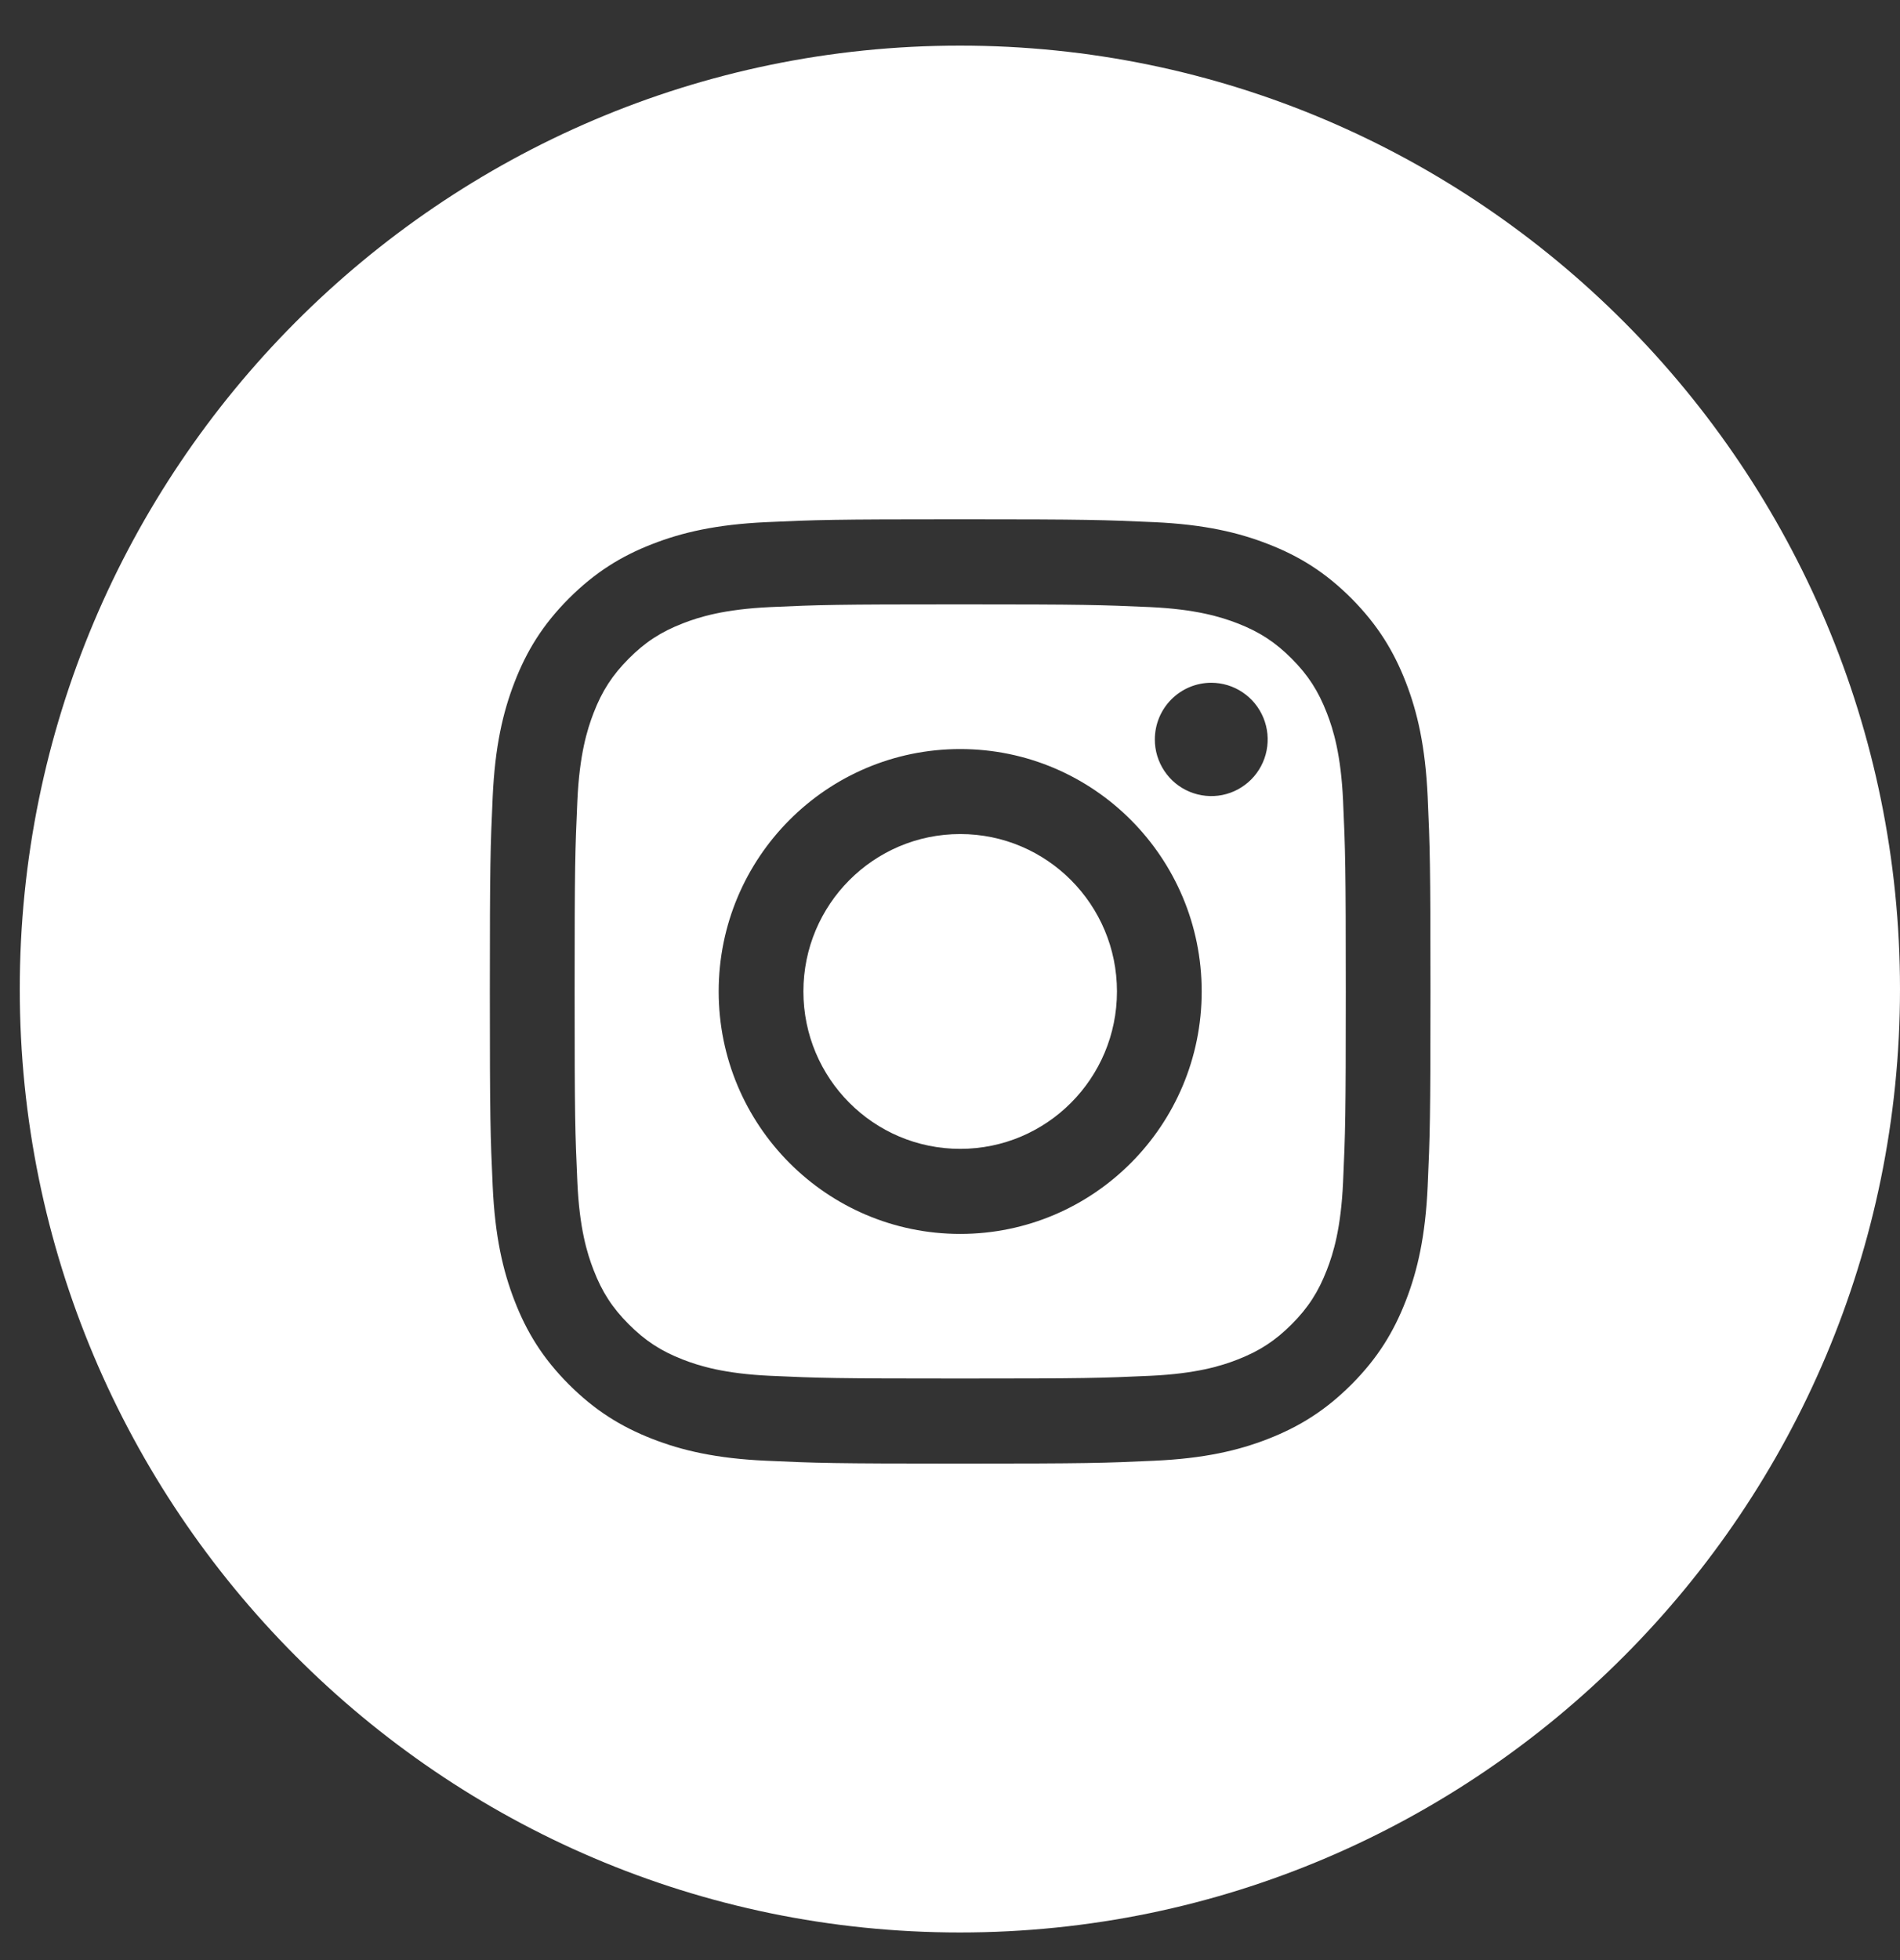 <?xml version="1.0" encoding="UTF-8"?> <svg xmlns="http://www.w3.org/2000/svg" width="32" height="33" viewBox="0 0 32 33" fill="none"><rect x="0" y="0" width="32" height="33" fill="#333333" stroke="none"/><path fill-rule="evenodd" clip-rule="evenodd" d="M0.333 16.652C0.333 7.907 7.422 0.768 16.167 0.768C24.911 0.768 32 7.907 32 16.652C32 25.396 24.911 32.535 16.167 32.535C7.422 32.535 0.333 25.396 0.333 16.652ZM13.531 16.692C13.531 15.229 14.713 14.042 16.172 14.042C17.63 14.042 18.812 15.229 18.812 16.692C18.812 18.156 17.63 19.342 16.172 19.342C14.713 19.342 13.531 18.156 13.531 16.692ZM12.104 16.692C12.104 18.947 13.925 20.774 16.172 20.774C18.418 20.774 20.239 18.947 20.239 16.692C20.239 14.438 18.418 12.611 16.172 12.611C13.925 12.611 12.104 14.438 12.104 16.692ZM19.45 12.449C19.449 12.637 19.505 12.822 19.61 12.979C19.714 13.136 19.862 13.258 20.036 13.33C20.21 13.402 20.401 13.421 20.585 13.385C20.77 13.348 20.939 13.257 21.072 13.124C21.205 12.991 21.296 12.82 21.332 12.636C21.369 12.45 21.35 12.259 21.278 12.084C21.206 11.91 21.085 11.761 20.928 11.656C20.772 11.551 20.588 11.495 20.4 11.495H20.4C20.148 11.495 19.906 11.596 19.728 11.775C19.55 11.953 19.45 12.196 19.45 12.449ZM12.971 23.163C12.199 23.127 11.779 22.998 11.5 22.889C11.13 22.745 10.867 22.573 10.589 22.295C10.312 22.017 10.14 21.752 9.997 21.381C9.888 21.101 9.759 20.68 9.724 19.905C9.686 19.067 9.678 18.815 9.678 16.692C9.678 14.569 9.686 14.319 9.724 13.48C9.759 12.705 9.889 12.284 9.997 12.004C10.14 11.633 10.312 11.368 10.589 11.089C10.866 10.811 11.13 10.639 11.5 10.495C11.779 10.386 12.199 10.257 12.971 10.221C13.806 10.183 14.057 10.175 16.172 10.175C18.286 10.175 18.537 10.184 19.373 10.221C20.145 10.257 20.564 10.387 20.844 10.495C21.214 10.639 21.477 10.811 21.755 11.089C22.032 11.367 22.203 11.633 22.347 12.004C22.456 12.284 22.585 12.705 22.62 13.48C22.658 14.319 22.666 14.569 22.666 16.692C22.666 18.815 22.658 19.066 22.62 19.905C22.585 20.68 22.456 21.101 22.347 21.381C22.203 21.752 22.032 22.017 21.755 22.295C21.478 22.572 21.214 22.745 20.844 22.889C20.565 22.998 20.145 23.127 19.373 23.163C18.538 23.201 18.287 23.209 16.172 23.209C14.056 23.209 13.806 23.201 12.971 23.163ZM12.906 8.791C12.062 8.83 11.486 8.964 10.983 9.161C10.462 9.363 10.021 9.636 9.58 10.077C9.139 10.519 8.868 10.963 8.666 11.486C8.47 11.991 8.336 12.569 8.298 13.415C8.259 14.263 8.25 14.534 8.25 16.692C8.25 18.851 8.259 19.122 8.298 19.97C8.336 20.816 8.47 21.394 8.666 21.899C8.868 22.422 9.139 22.866 9.58 23.307C10.021 23.749 10.462 24.02 10.983 24.224C11.487 24.421 12.062 24.555 12.906 24.593C13.751 24.632 14.02 24.641 16.172 24.641C18.323 24.641 18.593 24.632 19.437 24.593C20.281 24.555 20.857 24.421 21.36 24.224C21.881 24.02 22.322 23.749 22.763 23.307C23.204 22.865 23.474 22.422 23.677 21.899C23.873 21.394 24.007 20.816 24.045 19.97C24.083 19.121 24.092 18.851 24.092 16.692C24.092 14.534 24.083 14.263 24.045 13.415C24.006 12.569 23.873 11.991 23.677 11.486C23.474 10.963 23.203 10.52 22.763 10.077C22.323 9.635 21.881 9.363 21.361 9.161C20.857 8.964 20.281 8.829 19.438 8.791C18.593 8.753 18.323 8.743 16.172 8.743C14.021 8.743 13.751 8.752 12.906 8.791Z" fill="white"></path></svg> 